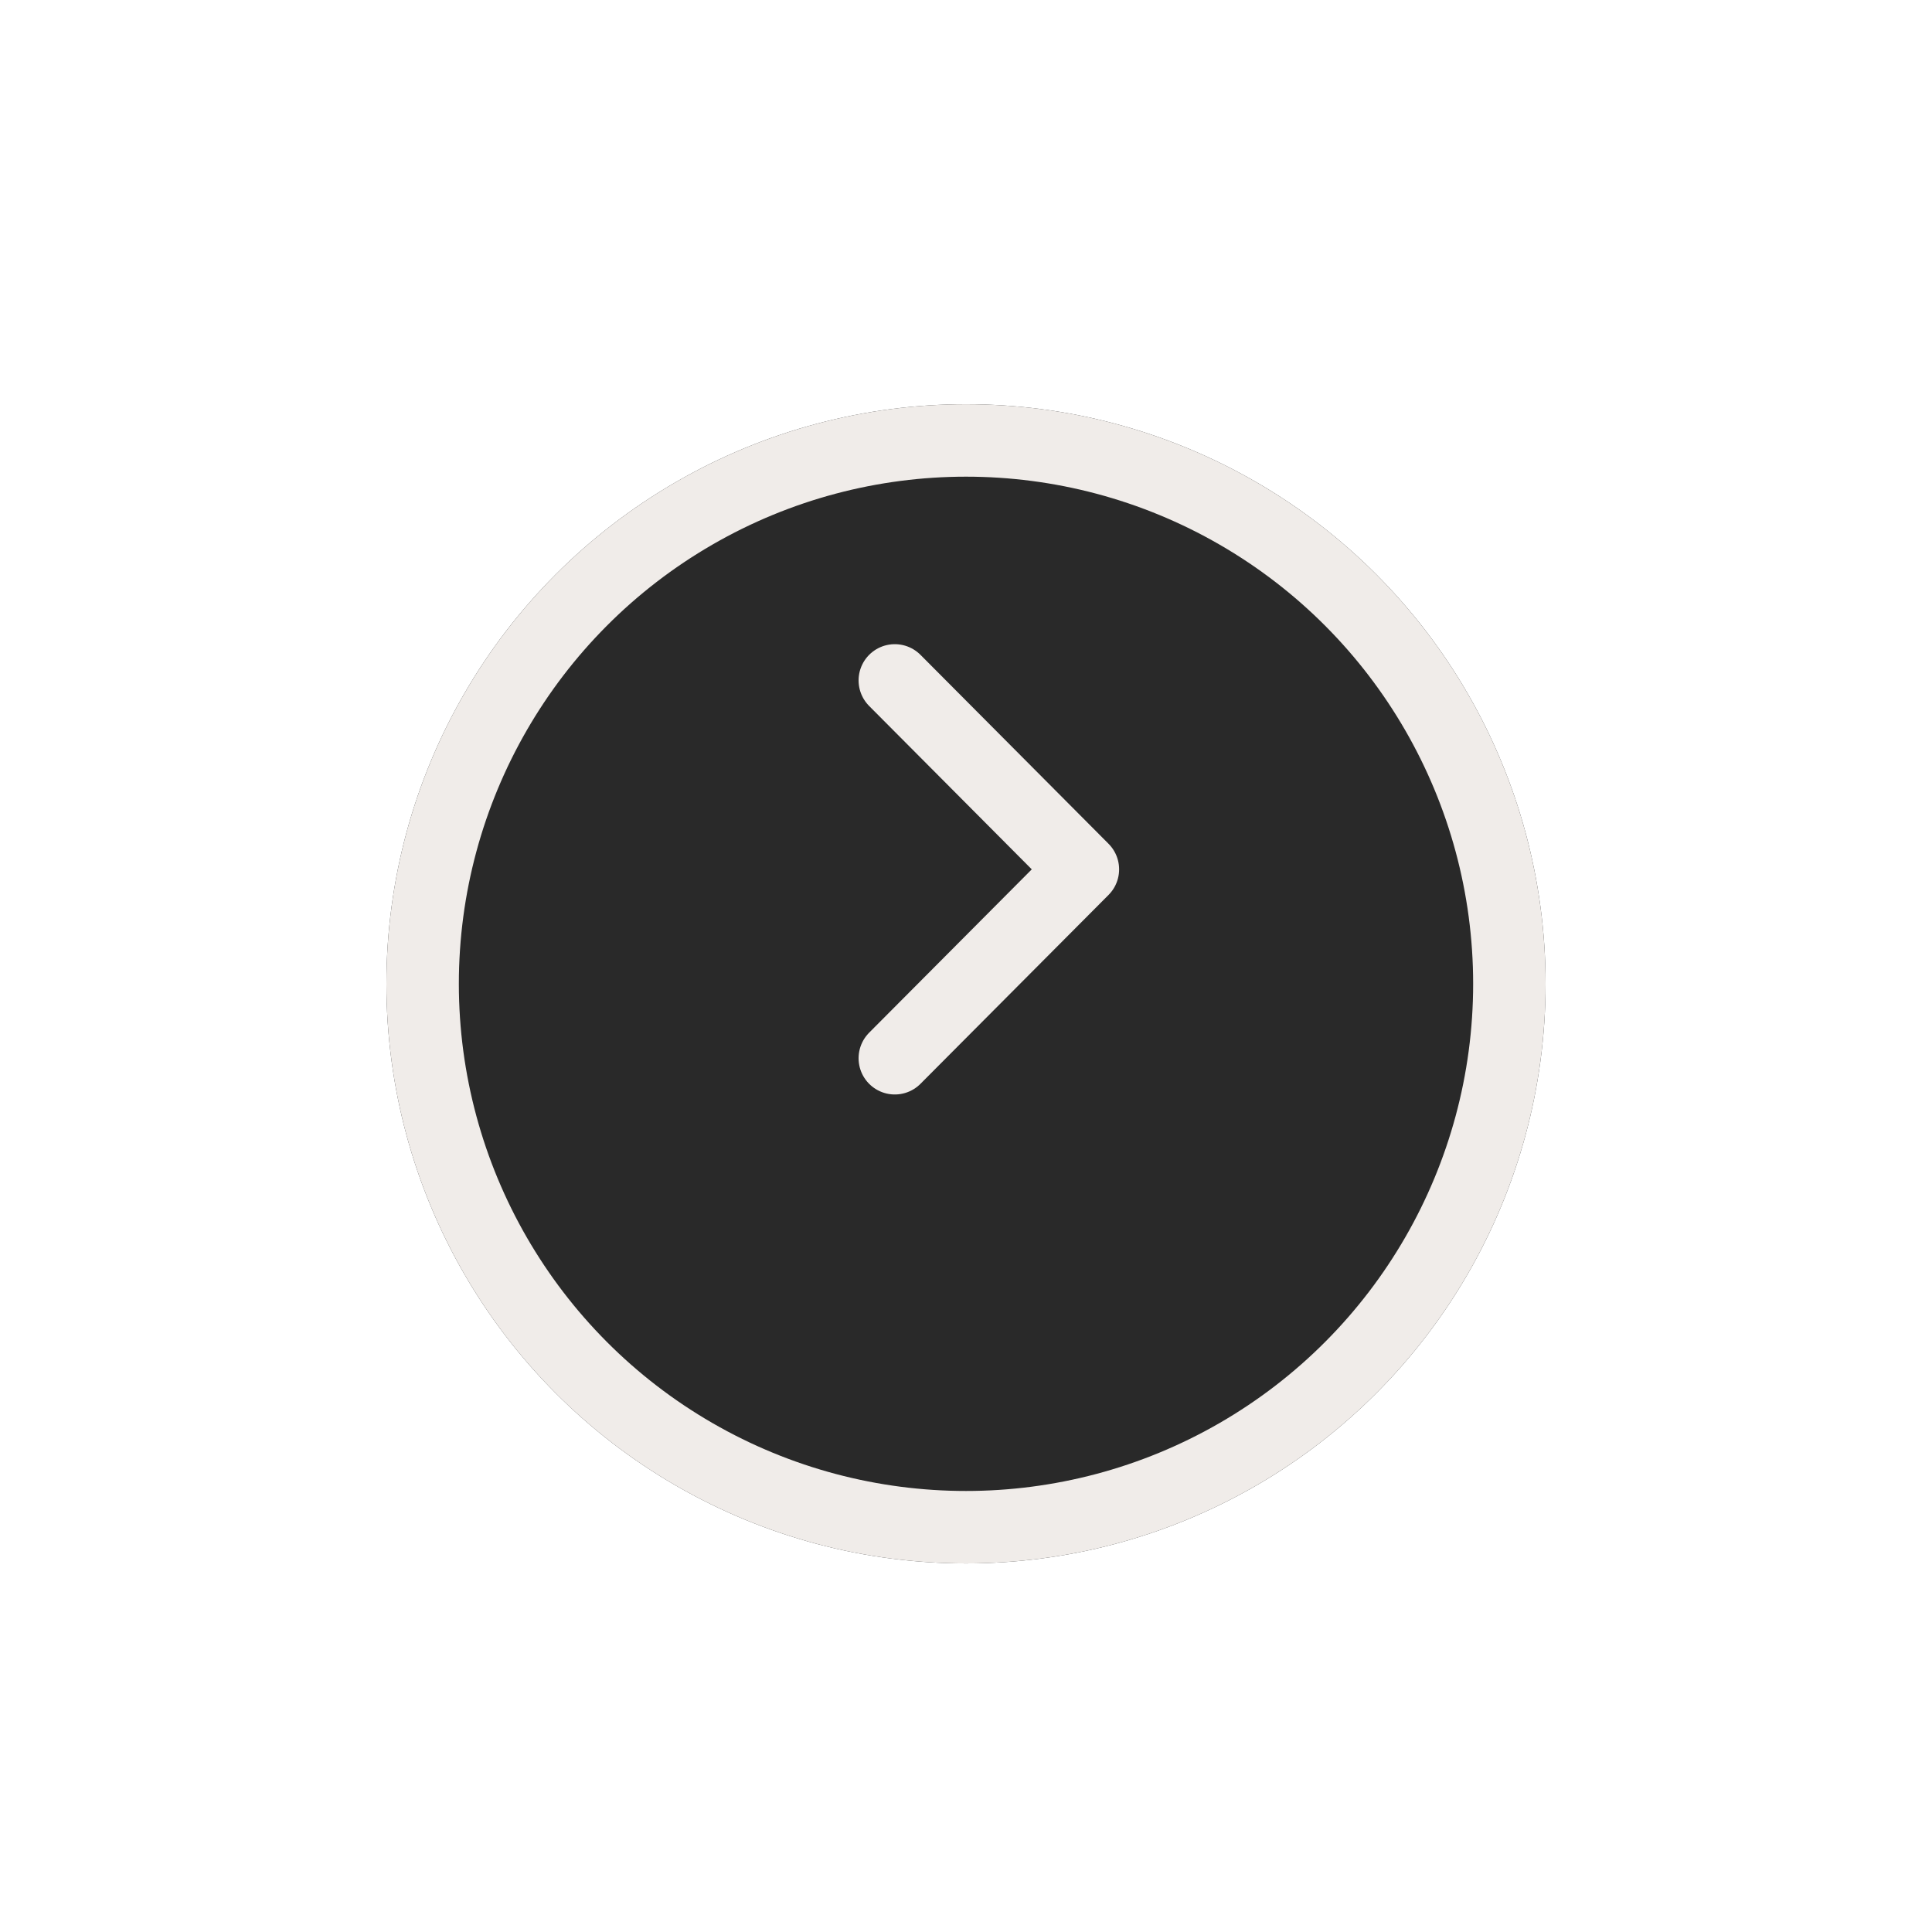 <svg width="40" height="40" viewBox="0 0 40 40" fill="none" xmlns="http://www.w3.org/2000/svg">
<g filter="url(#filter0_d_66599_3624)">
<circle cx="20" cy="18" r="12" fill="#292929"/>
<circle cx="20" cy="18" r="11.25" stroke="#F0ECE9" stroke-width="1.5"/>
</g>
<path d="M18.526 21.91L22.42 17.999L18.526 14.087" stroke="#F0ECE9" stroke-width="1.5" stroke-linecap="round" stroke-linejoin="round"/>
<defs>
<filter id="filter0_d_66599_3624" x="0.42" y="0.789" width="39.159" height="39.159" filterUnits="userSpaceOnUse" color-interpolation-filters="sRGB">
<feFlood flood-opacity="0" result="BackgroundImageFix"/>
<feColorMatrix in="SourceAlpha" type="matrix" values="0 0 0 0 0 0 0 0 0 0 0 0 0 0 0 0 0 0 127 0" result="hardAlpha"/>
<feOffset dy="2.369"/>
<feGaussianBlur stdDeviation="3.79"/>
<feColorMatrix type="matrix" values="0 0 0 0 0.032 0 0 0 0 0.06 0 0 0 0 0.204 0 0 0 0.06 0"/>
<feBlend mode="normal" in2="BackgroundImageFix" result="effect1_dropShadow_66599_3624"/>
<feBlend mode="normal" in="SourceGraphic" in2="effect1_dropShadow_66599_3624" result="shape"/>
</filter>
</defs>
</svg>
